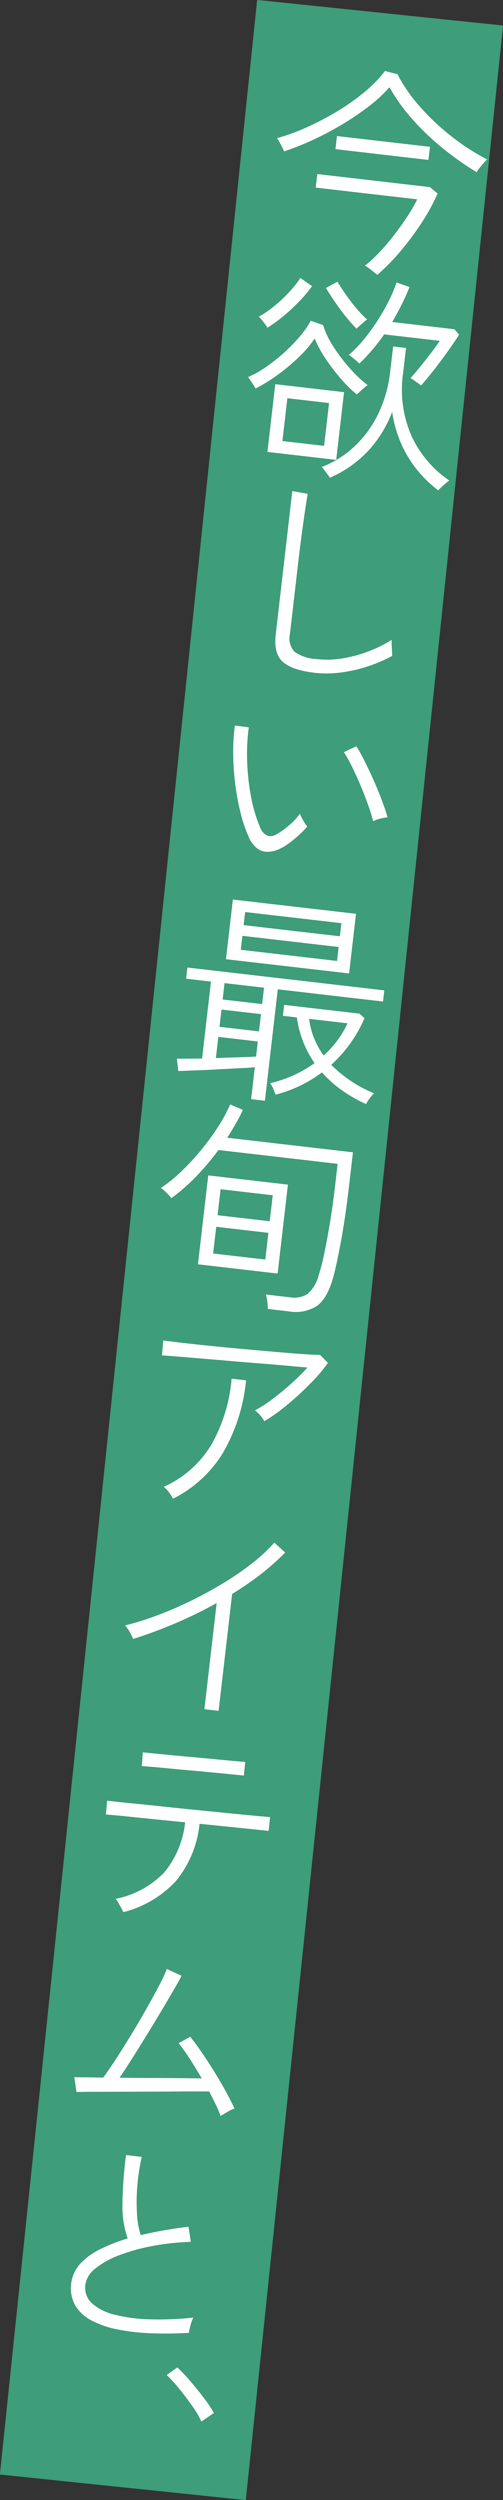 <svg id="mv_catch1.svg" xmlns="http://www.w3.org/2000/svg" width="86.562" height="429.875" viewBox="0 0 86.562 429.875">
  <rect x="0" y="0" width="86.562" height="429.875" fill="#333333" stroke="none"/>
  <defs>
    <style>
      .cls-1 {
        fill: #3e9d7b;
      }

      .cls-1, .cls-2 {
        fill-rule: evenodd;
      }

      .cls-2 {
        fill: #fff;
      }
    </style>
  </defs>
  <path id="長方形_901" data-name="長方形 901" class="cls-1" d="M559.6,40.112l42.315,4.4-44.272,425.5-42.315-4.4Z" transform="translate(-515.344 -40.125)"/>
  <path id="今欲しい最旬アイテムと_" data-name="今欲しい最旬アイテムと、" class="cls-2" d="M569.161,64.193a51.735,51.735,0,0,0,5.007-2.637,47.54,47.54,0,0,0,4.585-3.1,25.533,25.533,0,0,0,3.622-3.33,31.216,31.216,0,0,0,3.848,5.395,43.1,43.1,0,0,0,5.224,5.021,52.365,52.365,0,0,0,5.91,4.187,6.42,6.42,0,0,1,.457-0.651q0.359-.472.774-0.938a5.968,5.968,0,0,1,.584-0.6,38.581,38.581,0,0,1-6.25-4.055,40.523,40.523,0,0,1-5.4-5.118,26.874,26.874,0,0,1-3.781-5.482l-2.144-.553a21.468,21.468,0,0,1-3.415,3.526,37.55,37.55,0,0,1-4.689,3.34,48.4,48.4,0,0,1-5.271,2.778,36.47,36.47,0,0,1-5.208,1.909,2.774,2.774,0,0,1,.388.6q0.249,0.467.5,0.952a7.11,7.11,0,0,1,.335.724A49.007,49.007,0,0,0,569.161,64.193Zm15.128,19.093a49.392,49.392,0,0,0,3.655-4.925A34.084,34.084,0,0,0,590.65,73.4l-1.319-1.1-19.383-2.246-0.27,2.329L587.146,74.4a25.09,25.09,0,0,1-1.644,2.855q-1.041,1.593-2.3,3.236a36.921,36.921,0,0,1-2.578,3.032,21.751,21.751,0,0,1-2.491,2.281,3.421,3.421,0,0,1,.674.421q0.42,0.315.839,0.649t0.626,0.51A35.821,35.821,0,0,0,584.289,83.286Zm4.784-15.663,0.261-2.254-16-1.854-0.261,2.254ZM573.2,119.2l1.349-11.645-11.833-1.371-1.349,11.645Zm5.663-1.723a20.829,20.829,0,0,0,3.972-6.526,20.993,20.993,0,0,0,2.451,7.27,20.519,20.519,0,0,0,5.467,6.21c0.114-.114.3-0.3,0.558-0.544s0.519-.486.786-0.709a5,5,0,0,1,.564-0.429,18.688,18.688,0,0,1-6.452-7.562,19.792,19.792,0,0,1-1.492-10.946l0.5-4.283L583,99.7l-0.5,4.283a22.451,22.451,0,0,1-2.038,7.244,19.006,19.006,0,0,1-4.077,5.619,17.3,17.3,0,0,1-5.688,3.586,2.319,2.319,0,0,1,.438.488l0.594,0.792q0.3,0.4.392,0.56A19.953,19.953,0,0,0,578.864,117.472Zm11.235-13.85q1.231-1.59,2.39-3.207t1.86-2.754l-0.805-.931-10.706-1.24q0.854-1.462,1.621-2.991t1.359-3.021l-2.23-.791a24.959,24.959,0,0,1-1.415,3.338,34.777,34.777,0,0,1-2.021,3.478,35.3,35.3,0,0,1-2.347,3.173,18.487,18.487,0,0,1-2.436,2.459,4.4,4.4,0,0,1,.562.408q0.382,0.31.747,0.619a4.017,4.017,0,0,1,.5.476,32.069,32.069,0,0,0,4.275-5.024l9.579,1.11q-0.51.779-1.406,1.95t-1.876,2.391q-0.979,1.22-1.764,2.08a2.275,2.275,0,0,1,.552.33q0.367,0.271.755,0.544c0.258,0.182.434,0.3,0.529,0.366Q588.869,105.212,590.1,103.622Zm-26.718.769a32.952,32.952,0,0,0,3.612-3.084,17.992,17.992,0,0,0,2.5-2.985,18.876,18.876,0,0,0,1.817,3.37,33.965,33.965,0,0,0,2.642,3.485,23,23,0,0,0,2.8,2.78c0.114-.114.293-0.283,0.535-0.509s0.5-.45.763-0.673a5.176,5.176,0,0,1,.564-0.43,21.519,21.519,0,0,1-3-2.822,29.292,29.292,0,0,1-2.844-3.718,15.2,15.2,0,0,1-1.826-3.79l-2.122-.741a14.356,14.356,0,0,1-1.762,2.556,28.978,28.978,0,0,1-2.683,2.792,30.735,30.735,0,0,1-3.148,2.529,17.422,17.422,0,0,1-3.2,1.8,3.4,3.4,0,0,1,.41.562q0.273,0.431.55,0.844a3.534,3.534,0,0,1,.333.571A29.038,29.038,0,0,0,563.381,104.391Zm1.417,4.2,7.175,0.831-0.853,7.363-7.175-.831Zm-0.667-14.125a32.485,32.485,0,0,0,2.71-2.522,24.243,24.243,0,0,0,2.207-2.619l-2.007-1.413a18.973,18.973,0,0,1-1.983,2.492,24.15,24.15,0,0,1-2.56,2.387,18.187,18.187,0,0,1-2.625,1.79,2.8,2.8,0,0,1,.459.472q0.318,0.379.631,0.8a3.92,3.92,0,0,1,.405.618A24.51,24.51,0,0,0,564.131,94.465Zm13.07,1.7q0.381-.336.784-0.69a3.814,3.814,0,0,1,.524-0.415,21.236,21.236,0,0,1-1.816-1.9q-0.955-1.119-1.8-2.341T573.4,88.572l-1.951,1.068q0.668,1.143,1.563,2.446t1.862,2.5a27.049,27.049,0,0,0,1.817,2.057C576.776,96.552,576.946,96.394,577.2,96.17Zm-3.192,59.589a25.62,25.62,0,0,0,8.84-2.859q-0.017-.192-0.047-0.748t-0.055-1.167a6.6,6.6,0,0,1,0-.838,21.652,21.652,0,0,1-3.759,1.887,22.9,22.9,0,0,1-4.506,1.267,15.889,15.889,0,0,1-4.605.152,7.12,7.12,0,0,1-3.85-1.264,3.326,3.326,0,0,1-.794-3l1.41-12.171q0.213-1.839.423-3.491t0.409-3.036q0.255-1.873.486-3.37t0.337-2.093l-2.65-.459L562.8,149.206q-0.384,3.306,1.222,4.729t5.475,1.872A18.6,18.6,0,0,0,574.009,155.759Zm-8.919,29.346a21.616,21.616,0,0,0,1.746-1.435,13.422,13.422,0,0,0,1.385-1.438,5.919,5.919,0,0,1-.7-1.033,10.045,10.045,0,0,1-.569-1.17,9.871,9.871,0,0,1-1.828,1.977,12.85,12.85,0,0,1-2.281,1.62,1.8,1.8,0,0,1-1.45.194,2.456,2.456,0,0,1-1.3-1.464,24.911,24.911,0,0,1-1.558-5.281,39.417,39.417,0,0,1-.66-6.13,33.162,33.162,0,0,1,.286-5.753l-2.4-.316a34.654,34.654,0,0,0-.283,4.745,43.733,43.733,0,0,0,.323,5.1,42.649,42.649,0,0,0,.891,4.957,24.573,24.573,0,0,0,1.427,4.277,4.867,4.867,0,0,0,1.529,2.081,2.964,2.964,0,0,0,1.839.555,4.964,4.964,0,0,0,1.9-.465A9.523,9.523,0,0,0,565.09,185.105Zm15.619-4.206a7.278,7.278,0,0,1,1.321-.227q-0.262-1.02-.856-2.631t-1.392-3.435q-0.8-1.824-1.616-3.462t-1.5-2.7l-2.135,1.009a25.127,25.127,0,0,1,1.433,2.583q0.786,1.6,1.515,3.354t1.287,3.347a23.525,23.525,0,0,1,.784,2.6A4.89,4.89,0,0,1,580.709,180.9ZM560.93,229.392l2.219-19.158,18.107,2.1,0.222-1.916-33.884-3.926-0.222,1.916,4.282,0.5-1.531,13.223q-2.558.047-4.344,0.03l0.249,2.123,3-.109q1.74-.065,3.636-0.169t3.62-.19q1.723-.086,2.914-0.176l-0.636,5.484Zm14.489-21.886,1.188-10.255L555.42,194.8l-1.188,10.256Zm-4.673,17.008a20.188,20.188,0,0,0,3.537,3.151,23.929,23.929,0,0,0,4.055,2.3,5.511,5.511,0,0,1,.559-0.887,7.671,7.671,0,0,1,.8-0.973,22.255,22.255,0,0,1-7.352-4.887,23.2,23.2,0,0,0,5.725-8.017l-0.86-.785-12.96-1.5-0.218,1.878,2.4,0.279a17.885,17.885,0,0,0,1.094,4.2,18.365,18.365,0,0,0,1.956,3.653,21.284,21.284,0,0,1-7.671,3.451,3.433,3.433,0,0,1,.54.919c0.181,0.414.317,0.766,0.411,1.056a22.42,22.42,0,0,0,7.982-3.834h0Zm-13.688-23.475,16.566,1.919-0.279,2.4-16.566-1.919Zm0.474-4.095,16.566,1.919-0.261,2.254L557.271,199.2Zm11.859,21.684a13.208,13.208,0,0,1-.853-3.316l6.611,0.766a17.021,17.021,0,0,1-4.106,5.54A14.169,14.169,0,0,1,569.391,218.628Zm-16.478-.215,6.8,0.788-0.3,2.592q-1.266.081-3.118,0.134t-3.8.13Zm0.544-4.7,6.8,0.787-0.344,2.968-6.8-.788Zm0.526-4.546,6.8,0.788-0.327,2.817-6.8-.787Zm9.138,49.94,1.771-15.289-13.711-1.589-1.771,15.289Zm1.987,6.511a6.775,6.775,0,0,0,4.711-.9q1.818-1.236,2.854-4.923,0.591-2.139,1.353-6.258t1.394-9.565l0.661-5.71-21.637-2.506q0.791-1.24,1.481-2.436a25.4,25.4,0,0,0,1.206-2.354l-2.176-.938a25.637,25.637,0,0,1-2.037,3.781,42.214,42.214,0,0,1-2.942,4.037,41.306,41.306,0,0,1-3.438,3.713,24.942,24.942,0,0,1-3.527,2.846,1.952,1.952,0,0,1,.562.408q0.378,0.35.752,0.734a4.235,4.235,0,0,1,.5.592,31.05,31.05,0,0,0,4.212-3.662,44.165,44.165,0,0,0,3.9-4.611l20.511,2.376-0.4,3.456q-0.417,3.606-.929,6.707t-1.007,5.4a34.774,34.774,0,0,1-.9,3.512,6.316,6.316,0,0,1-1.922,3.28,4.2,4.2,0,0,1-3.02.6l-4.17-.483a7.315,7.315,0,0,1,.243,1.189,7.463,7.463,0,0,1,.08,1.285Zm-12.552-14.55,8.978,1.04L561,256.7l-8.978-1.04Zm0.748-6.461,8.978,1.04-0.518,4.47-8.978-1.04Zm10.355,37.955q1.526-1.173,3.058-2.577t2.86-2.828a23.742,23.742,0,0,0,2.2-2.7l-1.363-1.376q-0.8.021-2.8-.116t-4.7-.372q-2.7-.236-5.652-0.5t-5.723-.549q-2.766-.282-4.907-0.53t-3.188-.407l-0.221,2.563q0.754,0.05,2.452.189l4.035,0.334q2.337,0.195,4.939.42t5.165,0.427q2.565,0.2,4.77.4l3.673,0.33a37.281,37.281,0,0,1-2.773,2.744q-1.593,1.434-3.241,2.67a22.306,22.306,0,0,1-3.024,1.953,6.382,6.382,0,0,1,.909.866,4.653,4.653,0,0,1,.7,1A27.024,27.024,0,0,0,563.659,282.567Zm-9.907,7.3a30.487,30.487,0,0,0,3.93-12.393l-2.48-.287a27.623,27.623,0,0,1-3.486,11.359,18.238,18.238,0,0,1-8.185,7.237,5.521,5.521,0,0,1,.93,1,6.942,6.942,0,0,1,.66,1.047A21.188,21.188,0,0,0,553.752,289.871ZM552.964,334.3l2.328-20.1a52.932,52.932,0,0,0,4.944-3.405,40.084,40.084,0,0,0,4.181-3.722l-1.859-1.7a28.508,28.508,0,0,1-3.84,3.571,49.785,49.785,0,0,1-4.983,3.42q-2.723,1.645-5.627,3.06t-5.79,2.489a48.539,48.539,0,0,1-5.43,1.693,7.048,7.048,0,0,1,.782,1.137,10.256,10.256,0,0,1,.585,1.191q3.476-1.082,7.179-2.651a74.038,74.038,0,0,0,7.2-3.525l-2.115,18.257Zm-7.328,29.244a18.5,18.5,0,0,0,4.051-9.828q3.009,0.31,5.643.578t4.346,0.446q1.71,0.18,1.9.2l0.237-2.371q-0.152-.018-1.376-0.121t-3.22-.3q-2-.194-4.423-0.437t-5.024-.5q-2.6-.263-5.021-0.525t-4.4-.453q-1.976-.19-3.2-0.332l-1.371-.159-0.2,2.375q0.188,0.022,1.394.124t3.124,0.305q1.918,0.2,4.271.437l4.835,0.484a16.172,16.172,0,0,1-3.585,8.607,15.886,15.886,0,0,1-8.37,4.551,3.376,3.376,0,0,1,.44.641q0.269,0.469.536,0.956c0.178,0.326.3,0.555,0.358,0.689A18.581,18.581,0,0,0,545.636,363.546Zm-4.406-19.64q1.281,0.111,3.221.3t4.086,0.378q2.148,0.192,4.087.379t3.237,0.318c0.866,0.087,1.348.137,1.449,0.148l0.232-2.333q-0.152-.018-1.451-0.13t-3.239-.3q-1.94-.186-4.106-0.381t-4.124-.382q-1.957-.189-3.256-0.32t-1.448-.149l-0.162,2.38Q539.948,343.8,541.23,343.906Zm12.753,59.647q0.471-.288.978-0.553a3.4,3.4,0,0,1,.74-0.314q-0.607-1.326-1.535-3.014t-2-3.411q-1.077-1.724-2.133-3.273t-1.959-2.644l-1.993,1.1A29.531,29.531,0,0,1,547.914,394q1.068,1.627,2.145,3.5-1.446-.015-3.821-0.043t-5.078-.036q-2.7-.007-5.25-0.037,1.005-1.445,2.242-3.414t2.55-4.1q1.313-2.133,2.5-4.127t2.086-3.547q0.9-1.551,1.3-2.343l-2.529-1.168a23.582,23.582,0,0,1-1.268,2.727q-0.93,1.778-2.176,3.993t-2.633,4.492q-1.387,2.275-2.661,4.24t-2.22,3.227q-2.014-.043-3.4-0.052c-0.926,0-1.451-.016-1.576-0.03l0.389,2.558q0.23-.012,1.412-0.027t3.009-.013q1.827,0,4.017-.011t4.437-.019q2.247,0,4.266-.019t3.523-.011q1.5,0,2.151,0,0.624,1.176,1.163,2.285a17.836,17.836,0,0,1,.822,1.942C553.443,403.884,553.669,403.745,553.983,403.553Zm-5.852,36.383a7.765,7.765,0,0,1,.474-1.3,56.948,56.948,0,0,1-7.287.3,27.852,27.852,0,0,1-6.06-.759,9.3,9.3,0,0,1-4.037-1.953,3.622,3.622,0,0,1-1.182-3.277,4.269,4.269,0,0,1,1.688-2.736,14.609,14.609,0,0,1,4.011-2.257,32.169,32.169,0,0,1,5.687-1.607,43.29,43.29,0,0,1,6.748-.741l-0.384-2.6q-2.124.249-4.2,0.617t-4.036.827a15.3,15.3,0,0,1-.644-3.805,32.809,32.809,0,0,1,.078-4.788,34.987,34.987,0,0,1,.754-4.861l-2.705-.314a69.2,69.2,0,0,0-.619,8.627,16.594,16.594,0,0,0,.9,5.72,28,28,0,0,0-4.8,1.879,11.714,11.714,0,0,0-3.414,2.517,6.282,6.282,0,0,0-.791,7.161,7.173,7.173,0,0,0,2.9,2.6,16.724,16.724,0,0,0,4.545,1.517,36.912,36.912,0,0,0,5.733.626q3.108,0.113,6.367-.081A8.723,8.723,0,0,1,548.131,439.936Zm4.018,15.1a19.744,19.744,0,0,0-1.669-2.516q-1.107-1.461-2.346-2.918a28.859,28.859,0,0,0-2.271-2.414l-1.827,1.312a25.575,25.575,0,0,1,2.144,2.361q1.184,1.451,2.245,2.963A16.19,16.19,0,0,1,550,456.5Z" transform="translate(-515.344 -40.125)"/>
</svg>
